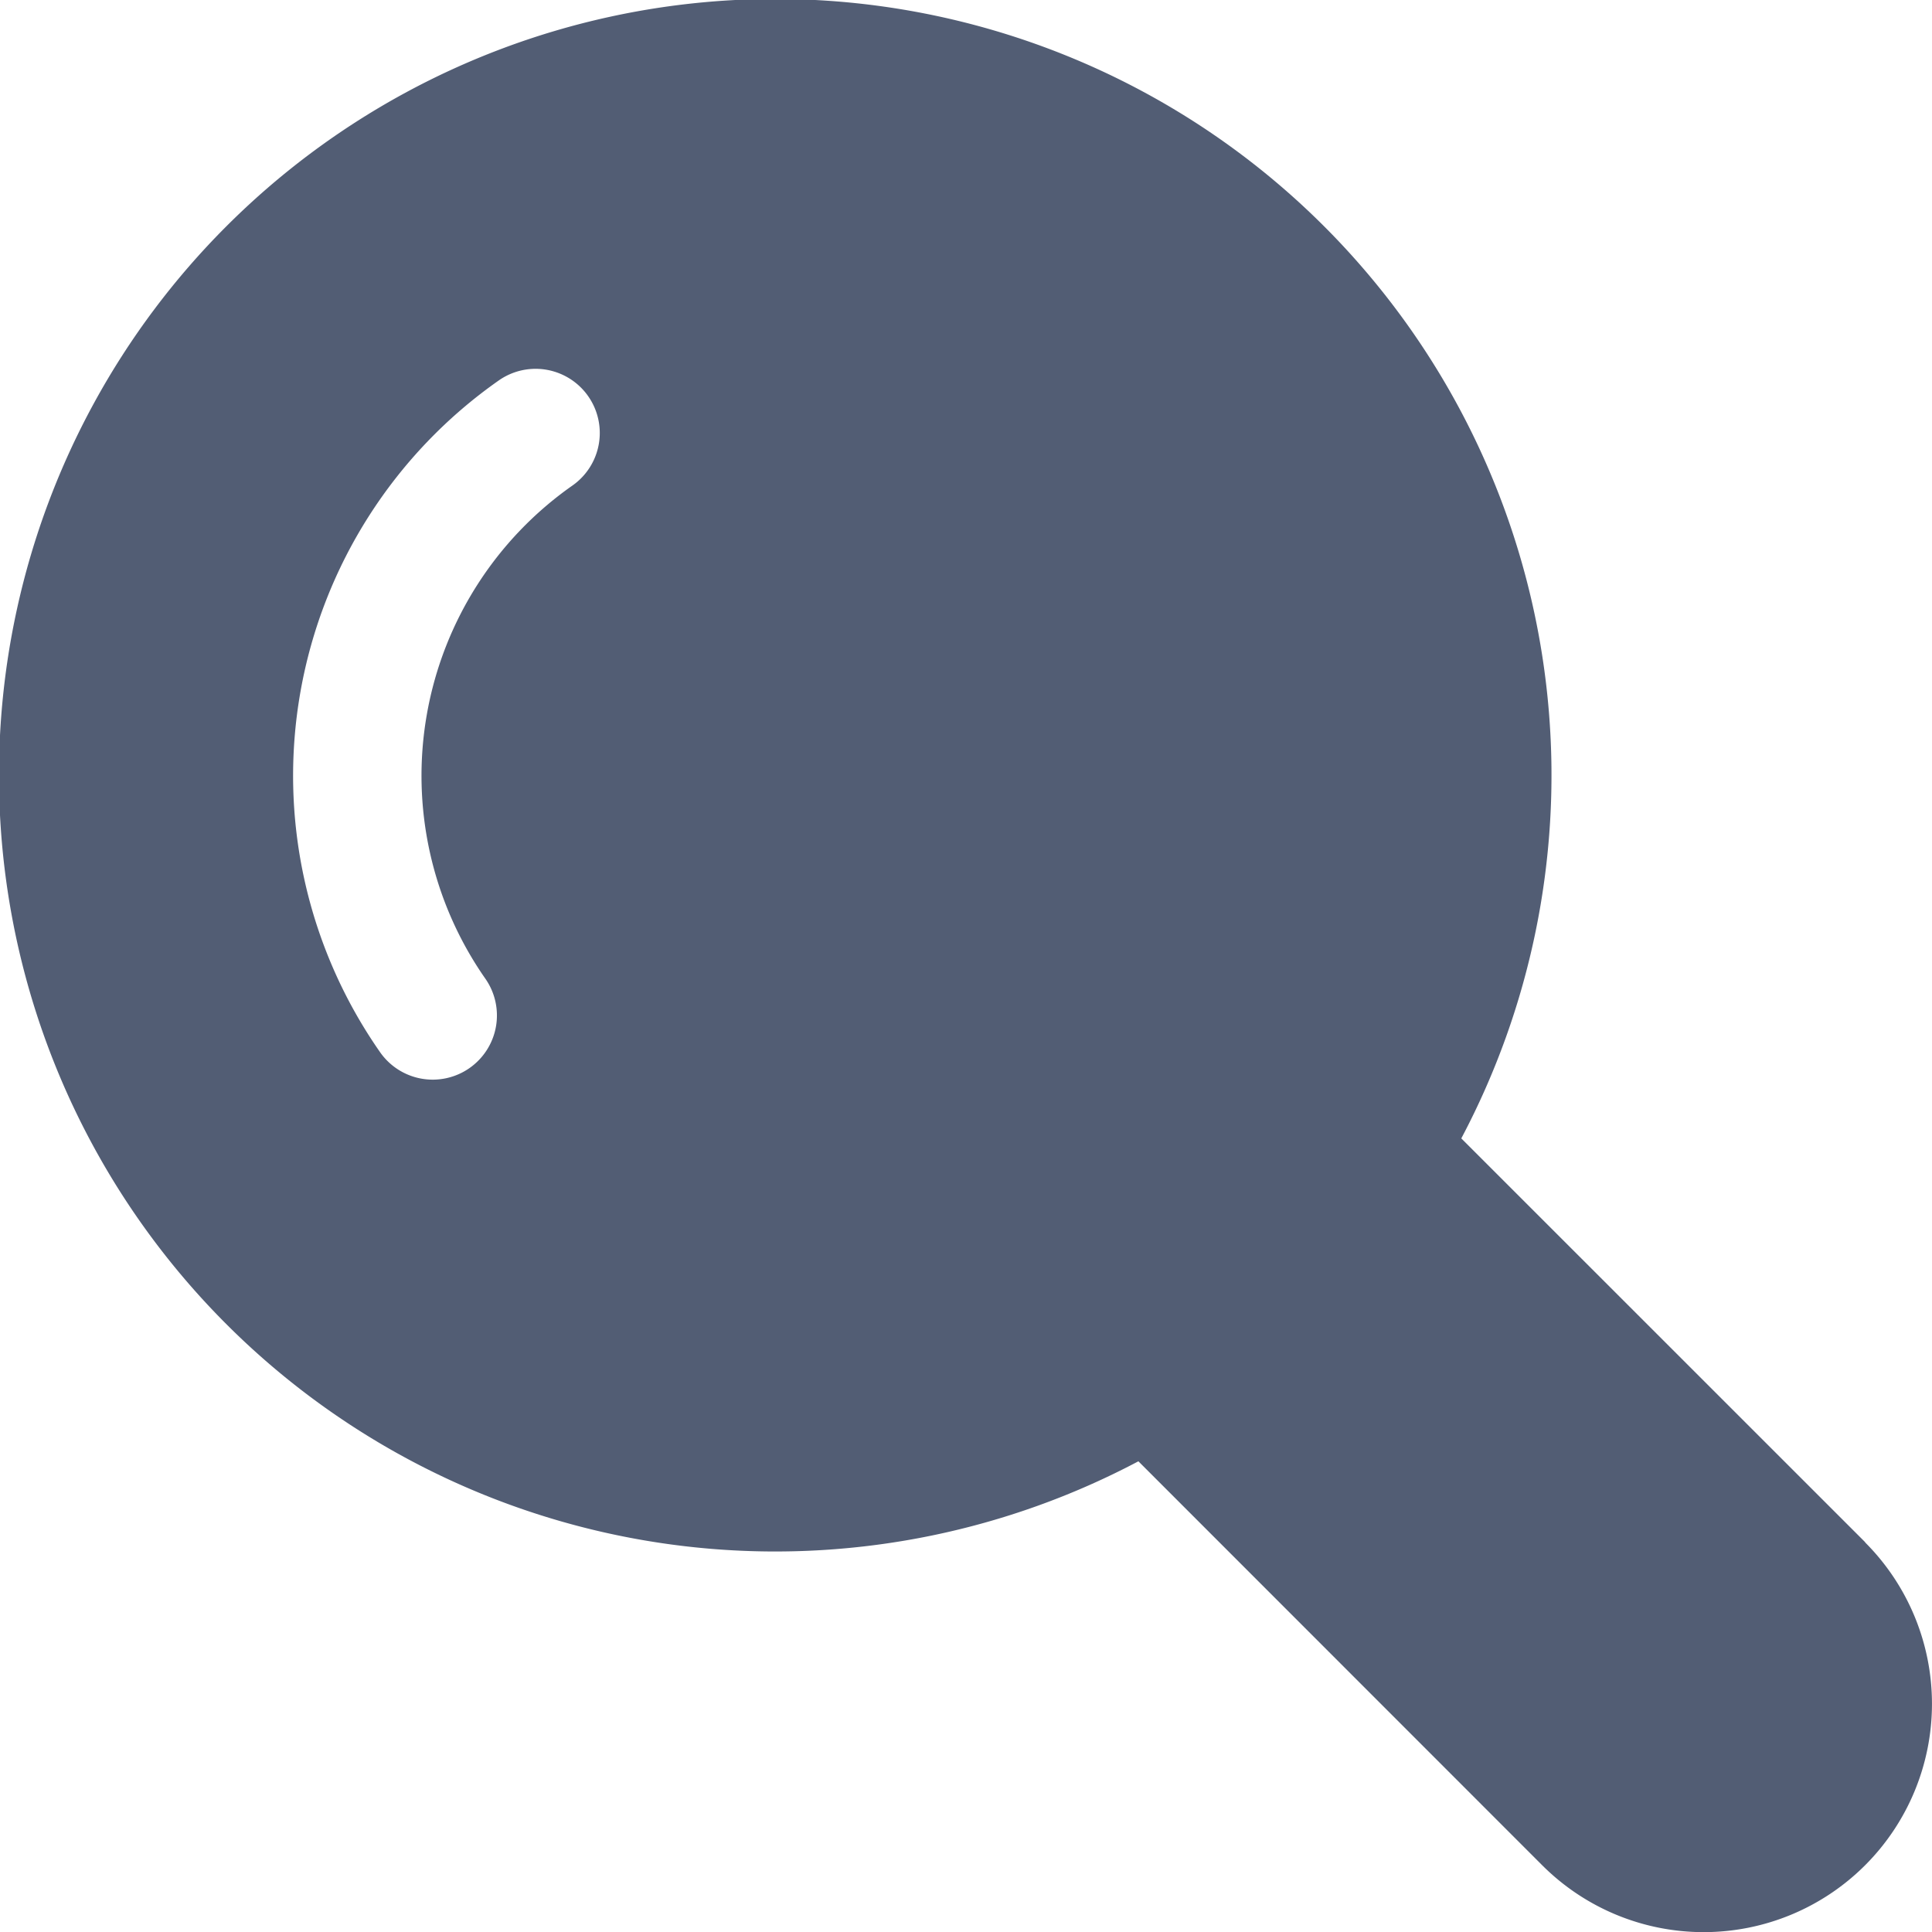 <svg xmlns="http://www.w3.org/2000/svg" width="52" height="52" viewBox="0 0 52 52"><path d="M50.203 41.51L39.331 30.64a20.893 20.893 0 10-8.691 8.691l10.869 10.873a6.145 6.145 0 008.69-8.691zM15.409 13.067a9.54 9.54 0 00-2.35 13.268 1.728 1.728 0 11-2.836 1.975 12.993 12.993 0 013.2-18.069 1.727 1.727 0 011.986 2.826z" fill="#525d74" fill-rule="evenodd"/></svg>